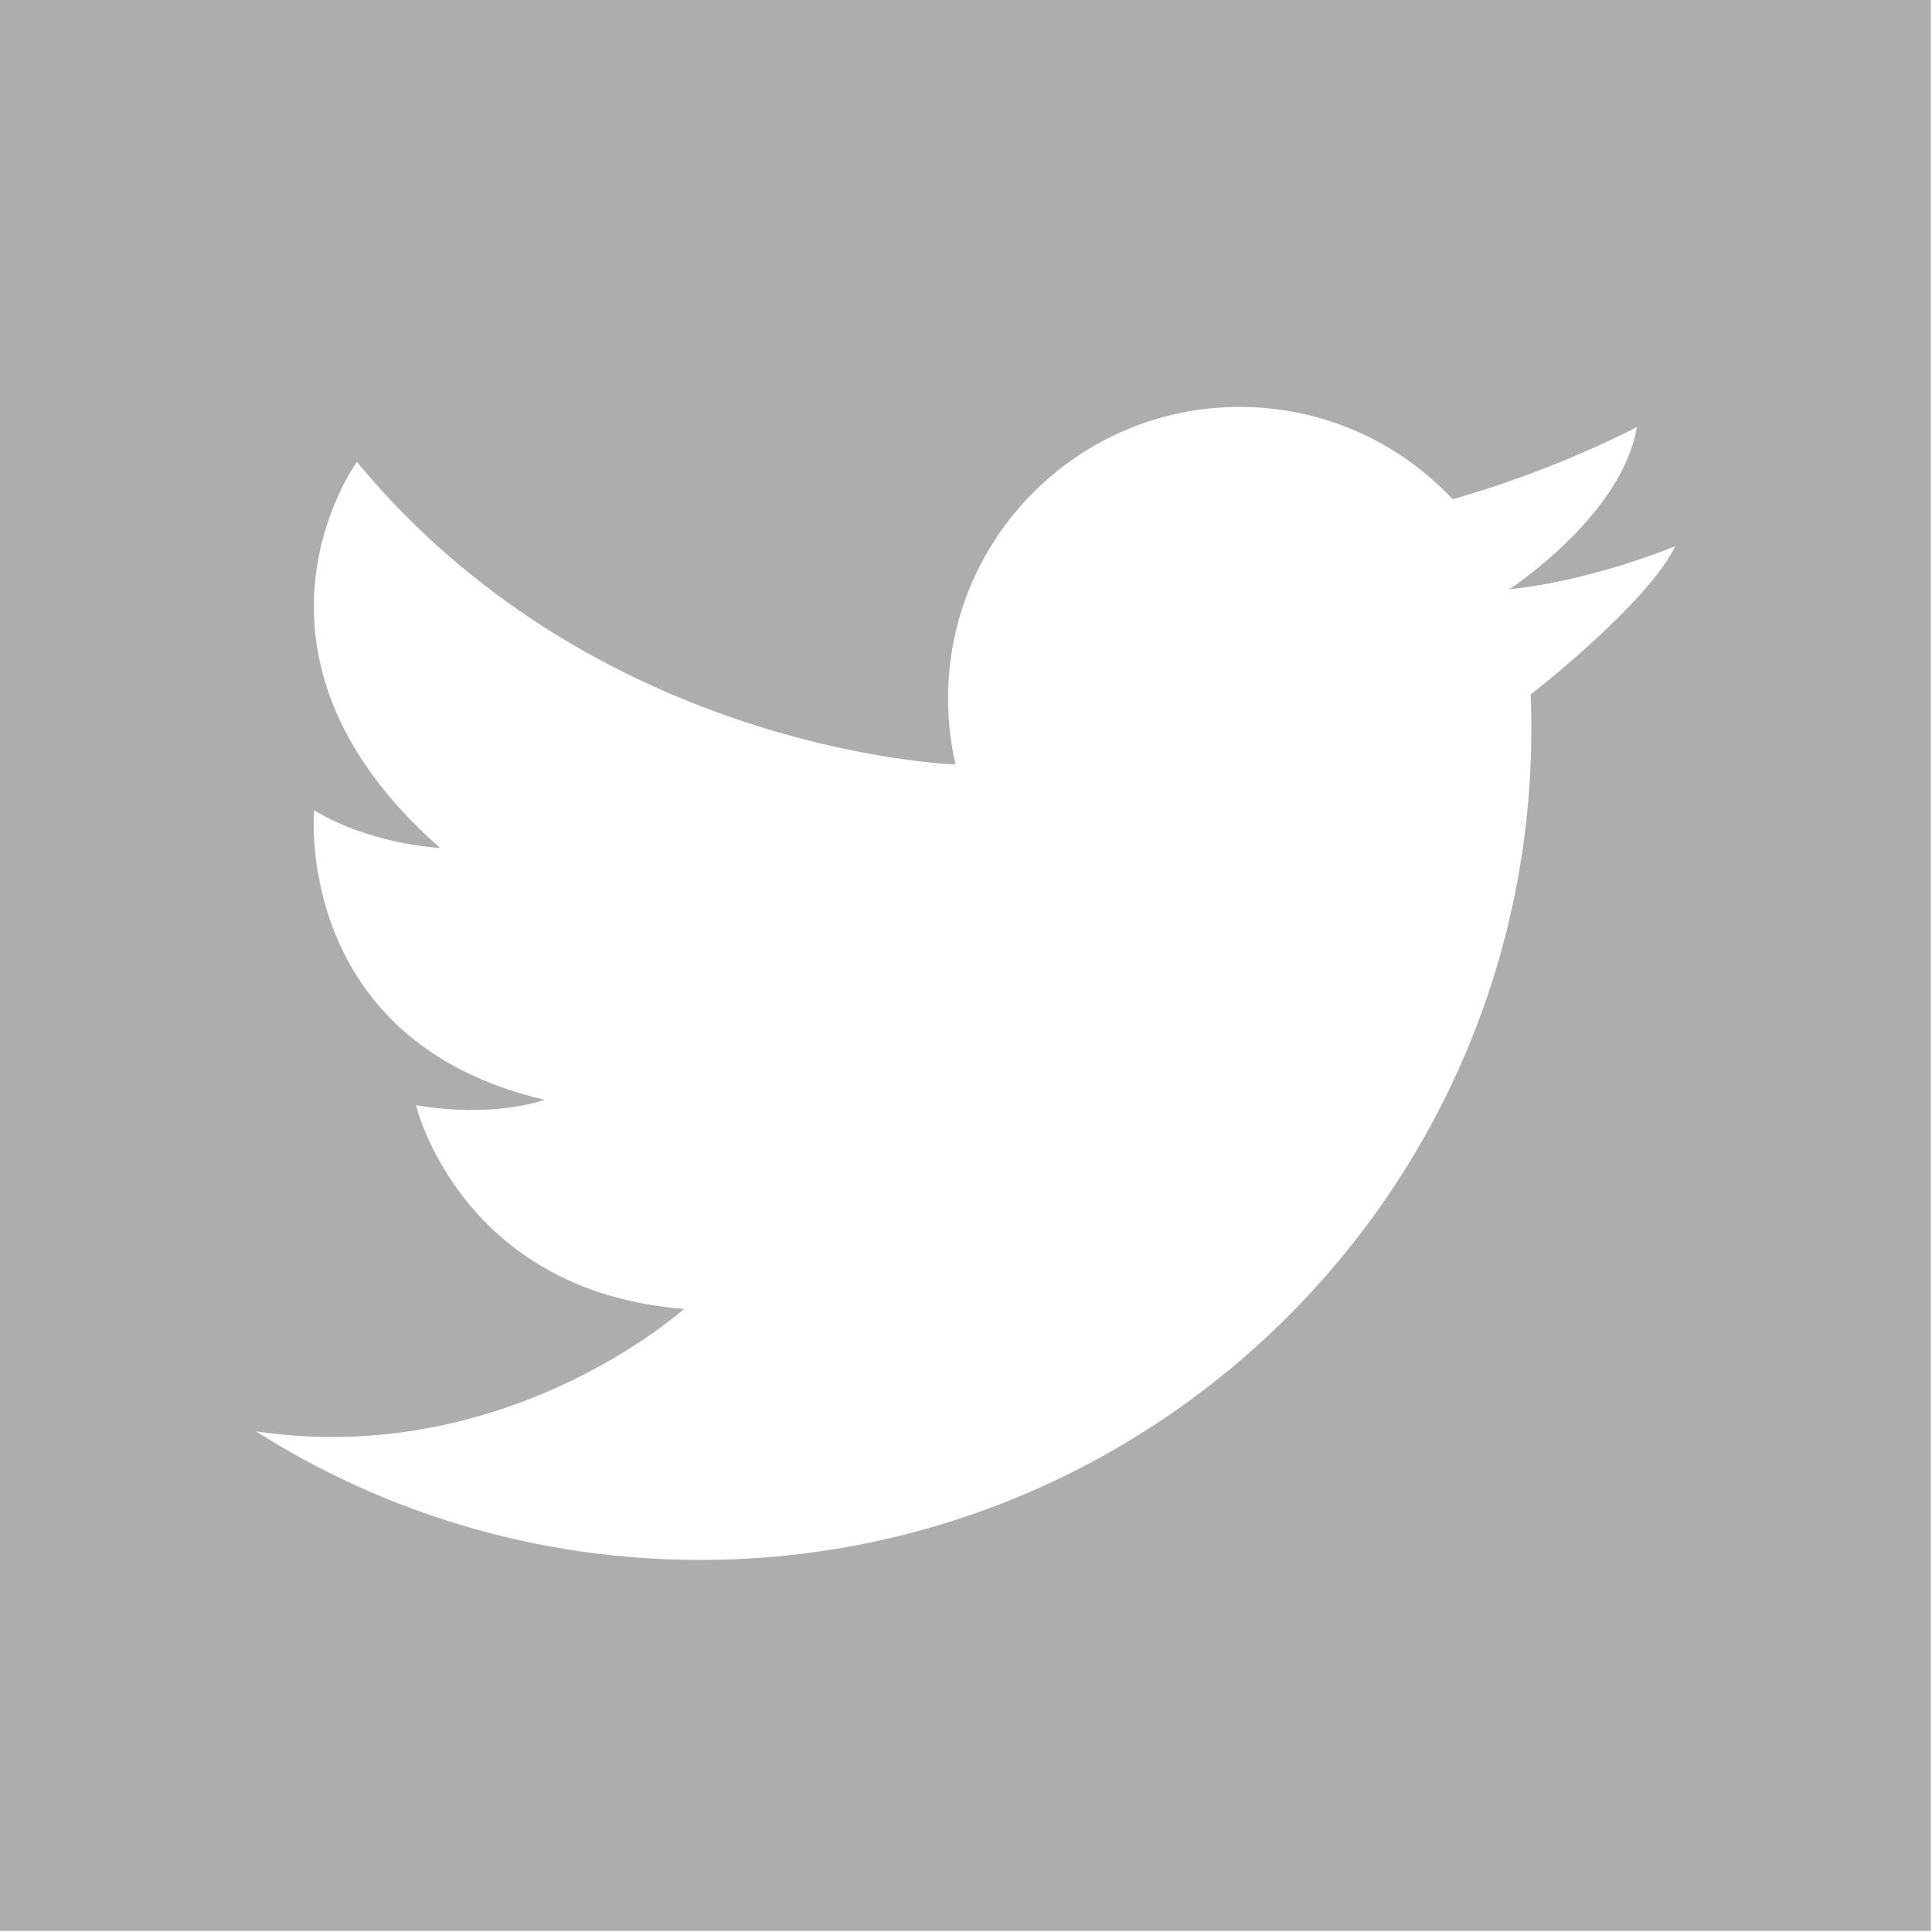 <?xml version="1.0" encoding="UTF-8"?>
<svg width="24px" height="24px" viewBox="0 0 24 24" version="1.1" xmlns="http://www.w3.org/2000/svg" xmlns:xlink="http://www.w3.org/1999/xlink">
    <!-- Generator: Sketch 45.2 (43514) - http://www.bohemiancoding.com/sketch -->
    <title>twitter</title>
    <desc>Created with Sketch.</desc>
    <defs></defs>
    <g id="Symbols" stroke="none" stroke-width="1" fill="none" fill-rule="evenodd">
        <g id="footer/desktop-hd" transform="translate(-1480, -89)" fill-rule="nonzero" fill="#ADADAD">
            <g id="footer">
                <g id="Group-11" transform="translate(1378, 89)">
                    <g id="twitter" transform="translate(102, 0)">
                        <path d="M0,0 L23.986,0 L23.986,23.986 L0,23.986 L0,0 Z M3.178,17.78 C4.774,18.793 6.668,19.378 8.697,19.378 C14.4,19.378 19.023,14.755 19.023,9.053 C19.023,8.911 19.02,8.769 19.014,8.629 C19.221,8.466 20.496,7.444 20.809,6.786 C20.809,6.786 19.773,7.217 18.759,7.318 C18.757,7.318 18.755,7.319 18.753,7.319 C18.753,7.319 18.755,7.318 18.758,7.315 C18.851,7.253 20.158,6.364 20.334,5.305 C20.334,5.305 19.602,5.696 18.576,6.038 C18.406,6.094 18.228,6.15 18.045,6.201 C17.383,5.495 16.443,5.055 15.4,5.055 C13.399,5.055 11.777,6.676 11.777,8.676 C11.777,8.958 11.809,9.233 11.871,9.497 C11.591,9.485 7.332,9.246 4.434,5.738 C4.434,5.738 2.703,8.102 5.466,10.533 C5.466,10.533 4.626,10.499 3.902,10.066 C3.902,10.066 3.635,12.93 6.765,13.662 C6.765,13.662 6.149,13.896 5.167,13.729 C5.167,13.729 5.716,16.043 8.497,16.26 C8.497,16.26 6.298,18.246 3.177,17.78 L3.178,17.78 Z" id="Combined-Shape"></path>
                    </g>
                </g>
            </g>
        </g>
    </g>
</svg>